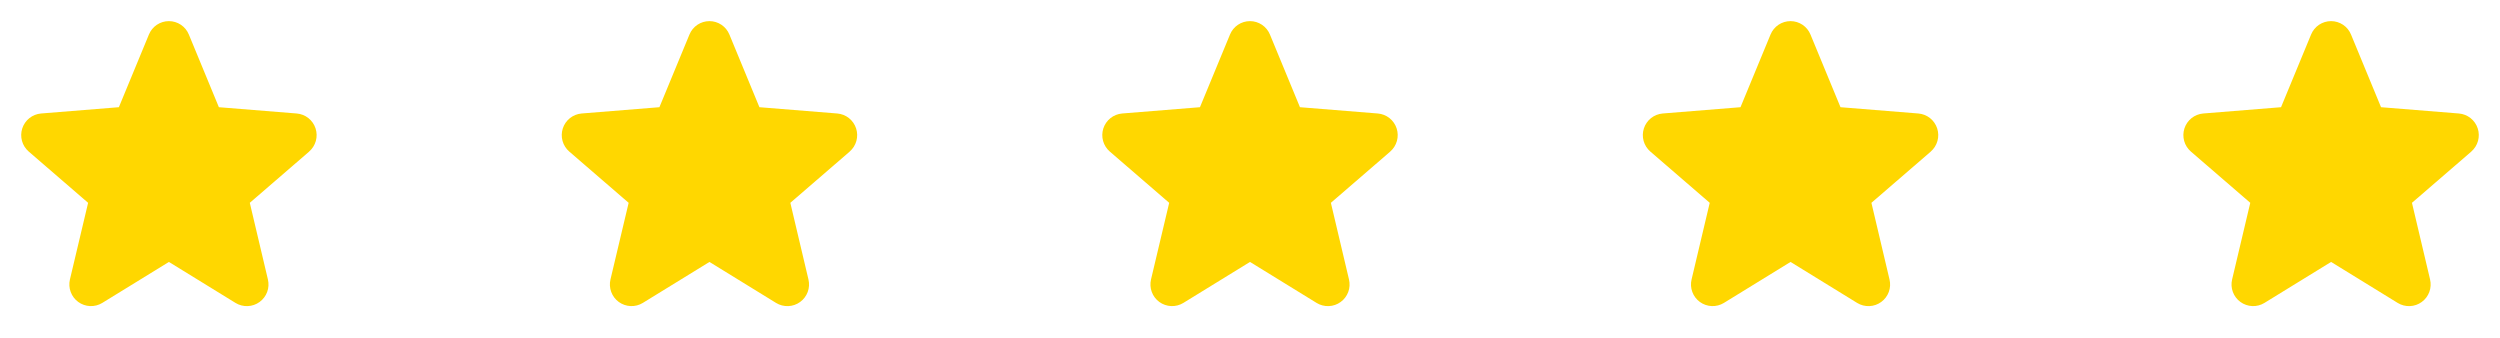 <?xml version="1.0" encoding="UTF-8"?> <svg xmlns="http://www.w3.org/2000/svg" width="111" height="15" viewBox="0 0 111 15" fill="none"><path d="M13.728 6.729L11.091 9.005L11.895 12.407C11.939 12.592 11.928 12.786 11.862 12.964C11.796 13.142 11.679 13.297 11.525 13.408C11.372 13.52 11.188 13.584 10.999 13.591C10.809 13.599 10.621 13.55 10.459 13.451L7.5 11.63L4.539 13.451C4.377 13.55 4.19 13.598 4 13.59C3.811 13.582 3.628 13.518 3.475 13.407C3.321 13.295 3.204 13.141 3.139 12.963C3.073 12.785 3.061 12.591 3.105 12.407L3.912 9.005L1.275 6.729C1.132 6.605 1.028 6.442 0.977 6.259C0.926 6.077 0.93 5.883 0.988 5.703C1.046 5.523 1.156 5.364 1.304 5.245C1.453 5.127 1.632 5.056 1.821 5.039L5.278 4.76L6.612 1.533C6.684 1.357 6.807 1.206 6.965 1.1C7.123 0.995 7.308 0.938 7.499 0.938C7.689 0.938 7.875 0.995 8.032 1.1C8.19 1.206 8.313 1.357 8.385 1.533L9.718 4.76L13.175 5.039C13.365 5.055 13.545 5.126 13.694 5.244C13.842 5.362 13.953 5.522 14.011 5.702C14.07 5.883 14.074 6.076 14.023 6.259C13.972 6.442 13.868 6.606 13.724 6.73L13.728 6.729Z" fill="#FFD700"></path><path d="M37.728 6.729L35.091 9.005L35.895 12.407C35.939 12.592 35.928 12.786 35.862 12.964C35.796 13.142 35.679 13.297 35.525 13.408C35.372 13.52 35.188 13.584 34.999 13.591C34.809 13.599 34.621 13.55 34.459 13.451L31.5 11.63L28.539 13.451C28.377 13.55 28.19 13.598 28 13.59C27.811 13.582 27.628 13.518 27.474 13.407C27.321 13.295 27.204 13.141 27.139 12.963C27.073 12.785 27.061 12.591 27.105 12.407L27.912 9.005L25.275 6.729C25.132 6.605 25.028 6.442 24.977 6.259C24.926 6.077 24.93 5.883 24.988 5.703C25.046 5.523 25.156 5.364 25.305 5.245C25.453 5.127 25.632 5.056 25.821 5.039L29.278 4.76L30.612 1.533C30.684 1.357 30.807 1.206 30.965 1.1C31.123 0.995 31.308 0.938 31.499 0.938C31.689 0.938 31.875 0.995 32.032 1.1C32.19 1.206 32.313 1.357 32.385 1.533L33.718 4.76L37.175 5.039C37.365 5.055 37.545 5.126 37.694 5.244C37.842 5.362 37.953 5.522 38.011 5.702C38.07 5.883 38.074 6.076 38.023 6.259C37.972 6.442 37.868 6.606 37.724 6.73L37.728 6.729Z" fill="#FFD700"></path><path d="M61.728 6.729L59.091 9.005L59.895 12.407C59.939 12.592 59.928 12.786 59.862 12.964C59.796 13.142 59.679 13.297 59.525 13.408C59.372 13.52 59.188 13.584 58.999 13.591C58.809 13.599 58.621 13.55 58.459 13.451L55.5 11.63L52.539 13.451C52.377 13.55 52.19 13.598 52 13.59C51.811 13.582 51.628 13.518 51.474 13.407C51.321 13.295 51.204 13.141 51.139 12.963C51.073 12.785 51.062 12.591 51.105 12.407L51.912 9.005L49.275 6.729C49.132 6.605 49.028 6.442 48.977 6.259C48.926 6.077 48.93 5.883 48.988 5.703C49.046 5.523 49.156 5.364 49.304 5.245C49.453 5.127 49.632 5.056 49.821 5.039L53.278 4.76L54.612 1.533C54.684 1.357 54.807 1.206 54.965 1.1C55.123 0.995 55.308 0.938 55.499 0.938C55.689 0.938 55.874 0.995 56.032 1.1C56.19 1.206 56.313 1.357 56.385 1.533L57.718 4.76L61.175 5.039C61.365 5.055 61.545 5.126 61.694 5.244C61.842 5.362 61.953 5.522 62.011 5.702C62.07 5.883 62.074 6.076 62.023 6.259C61.972 6.442 61.868 6.606 61.724 6.73L61.728 6.729Z" fill="#FFD700"></path><path d="M85.728 6.729L83.091 9.005L83.894 12.407C83.939 12.592 83.927 12.786 83.862 12.964C83.796 13.142 83.679 13.297 83.525 13.408C83.372 13.52 83.188 13.584 82.999 13.591C82.809 13.599 82.621 13.55 82.459 13.451L79.5 11.63L76.539 13.451C76.377 13.55 76.19 13.598 76 13.59C75.811 13.582 75.628 13.518 75.475 13.407C75.321 13.295 75.204 13.141 75.139 12.963C75.073 12.785 75.061 12.591 75.106 12.407L75.912 9.005L73.275 6.729C73.132 6.605 73.028 6.442 72.977 6.259C72.926 6.077 72.93 5.883 72.988 5.703C73.046 5.523 73.156 5.364 73.304 5.245C73.453 5.127 73.632 5.056 73.821 5.039L77.278 4.76L78.612 1.533C78.684 1.357 78.807 1.206 78.965 1.1C79.123 0.995 79.308 0.938 79.499 0.938C79.689 0.938 79.874 0.995 80.032 1.1C80.19 1.206 80.313 1.357 80.385 1.533L81.718 4.76L85.175 5.039C85.365 5.055 85.545 5.126 85.694 5.244C85.842 5.362 85.953 5.522 86.011 5.702C86.07 5.883 86.074 6.076 86.023 6.259C85.972 6.442 85.868 6.606 85.724 6.73L85.728 6.729Z" fill="#FFD700"></path><path d="M109.728 6.729L107.091 9.005L107.895 12.407C107.939 12.592 107.927 12.786 107.862 12.964C107.796 13.142 107.679 13.297 107.525 13.408C107.372 13.52 107.188 13.584 106.999 13.591C106.809 13.599 106.621 13.55 106.459 13.451L103.5 11.63L100.539 13.451C100.377 13.55 100.19 13.598 100 13.59C99.811 13.582 99.628 13.518 99.475 13.407C99.321 13.295 99.204 13.141 99.139 12.963C99.073 12.785 99.061 12.591 99.106 12.407L99.912 9.005L97.275 6.729C97.132 6.605 97.028 6.442 96.977 6.259C96.926 6.077 96.93 5.883 96.988 5.703C97.046 5.523 97.156 5.364 97.304 5.245C97.453 5.127 97.632 5.056 97.821 5.039L101.278 4.76L102.612 1.533C102.684 1.357 102.807 1.206 102.965 1.1C103.123 0.995 103.308 0.938 103.499 0.938C103.689 0.938 103.874 0.995 104.032 1.1C104.19 1.206 104.313 1.357 104.385 1.533L105.718 4.76L109.175 5.039C109.365 5.055 109.545 5.126 109.693 5.244C109.842 5.362 109.953 5.522 110.011 5.702C110.07 5.883 110.074 6.076 110.023 6.259C109.972 6.442 109.868 6.606 109.724 6.73L109.728 6.729Z" fill="#FFD700"></path></svg> 